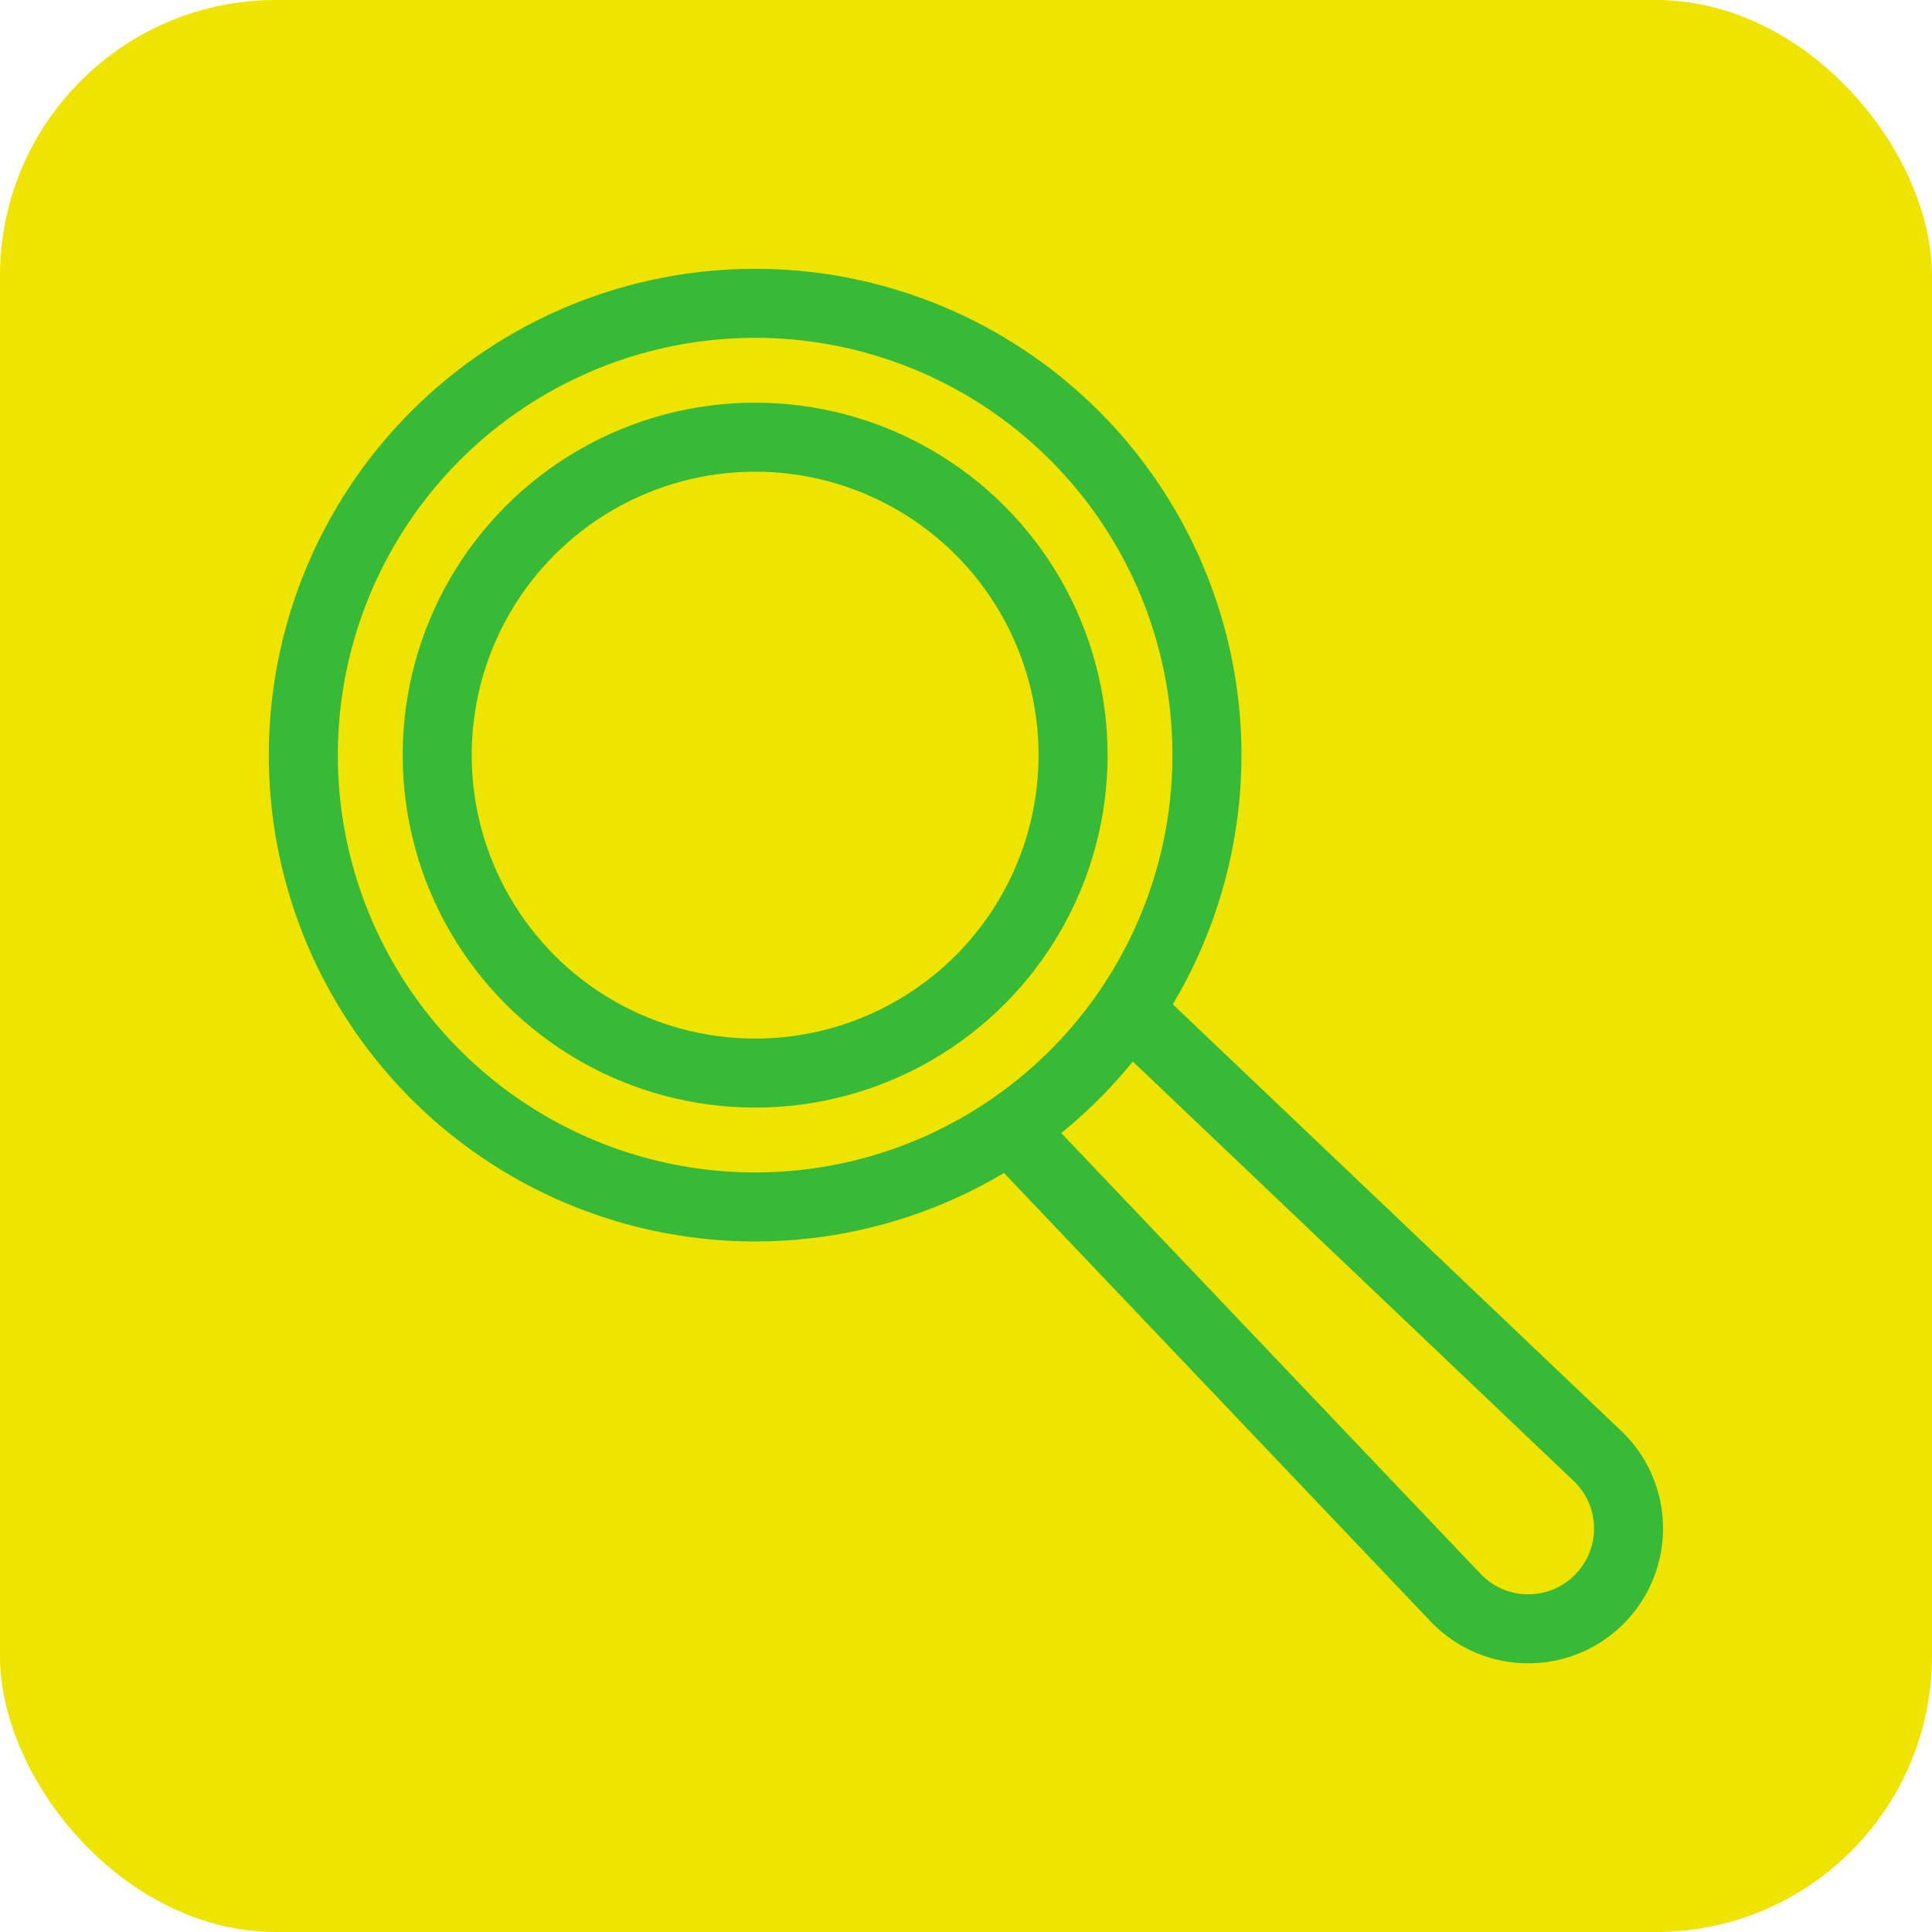 <?xml version="1.0" encoding="UTF-8"?>
<svg xmlns="http://www.w3.org/2000/svg" id="uuid-f84c2858-a08c-4ae9-94a3-458ff89c89f5" viewBox="0 0 70 70">
  <defs>
    <style>.uuid-d4e89226-50cf-4dde-ae31-1d2e6d153f5c{fill:none;stroke:#37ba38;stroke-linecap:round;stroke-linejoin:round;stroke-width:2.5px;}.uuid-4962984c-e3f4-4100-8e13-afca14186733{fill:#efe300;stroke-width:0px;}</style>
  </defs>
  <rect class="uuid-4962984c-e3f4-4100-8e13-afca14186733" width="70" height="70" rx="10" ry="10"/>
  <circle class="uuid-d4e89226-50cf-4dde-ae31-1d2e6d153f5c" cx="27.36" cy="27.36" r="11.52"/>
  <circle class="uuid-d4e89226-50cf-4dde-ae31-1d2e6d153f5c" cx="27.36" cy="27.36" r="16.37"/>
  <path class="uuid-d4e89226-50cf-4dde-ae31-1d2e6d153f5c" d="m36.77,41.1l16.03,16.85c1.42,1.42,3.72,1.42,5.14,0s1.42-3.72,0-5.14l-16.85-16.03"/>
</svg>
